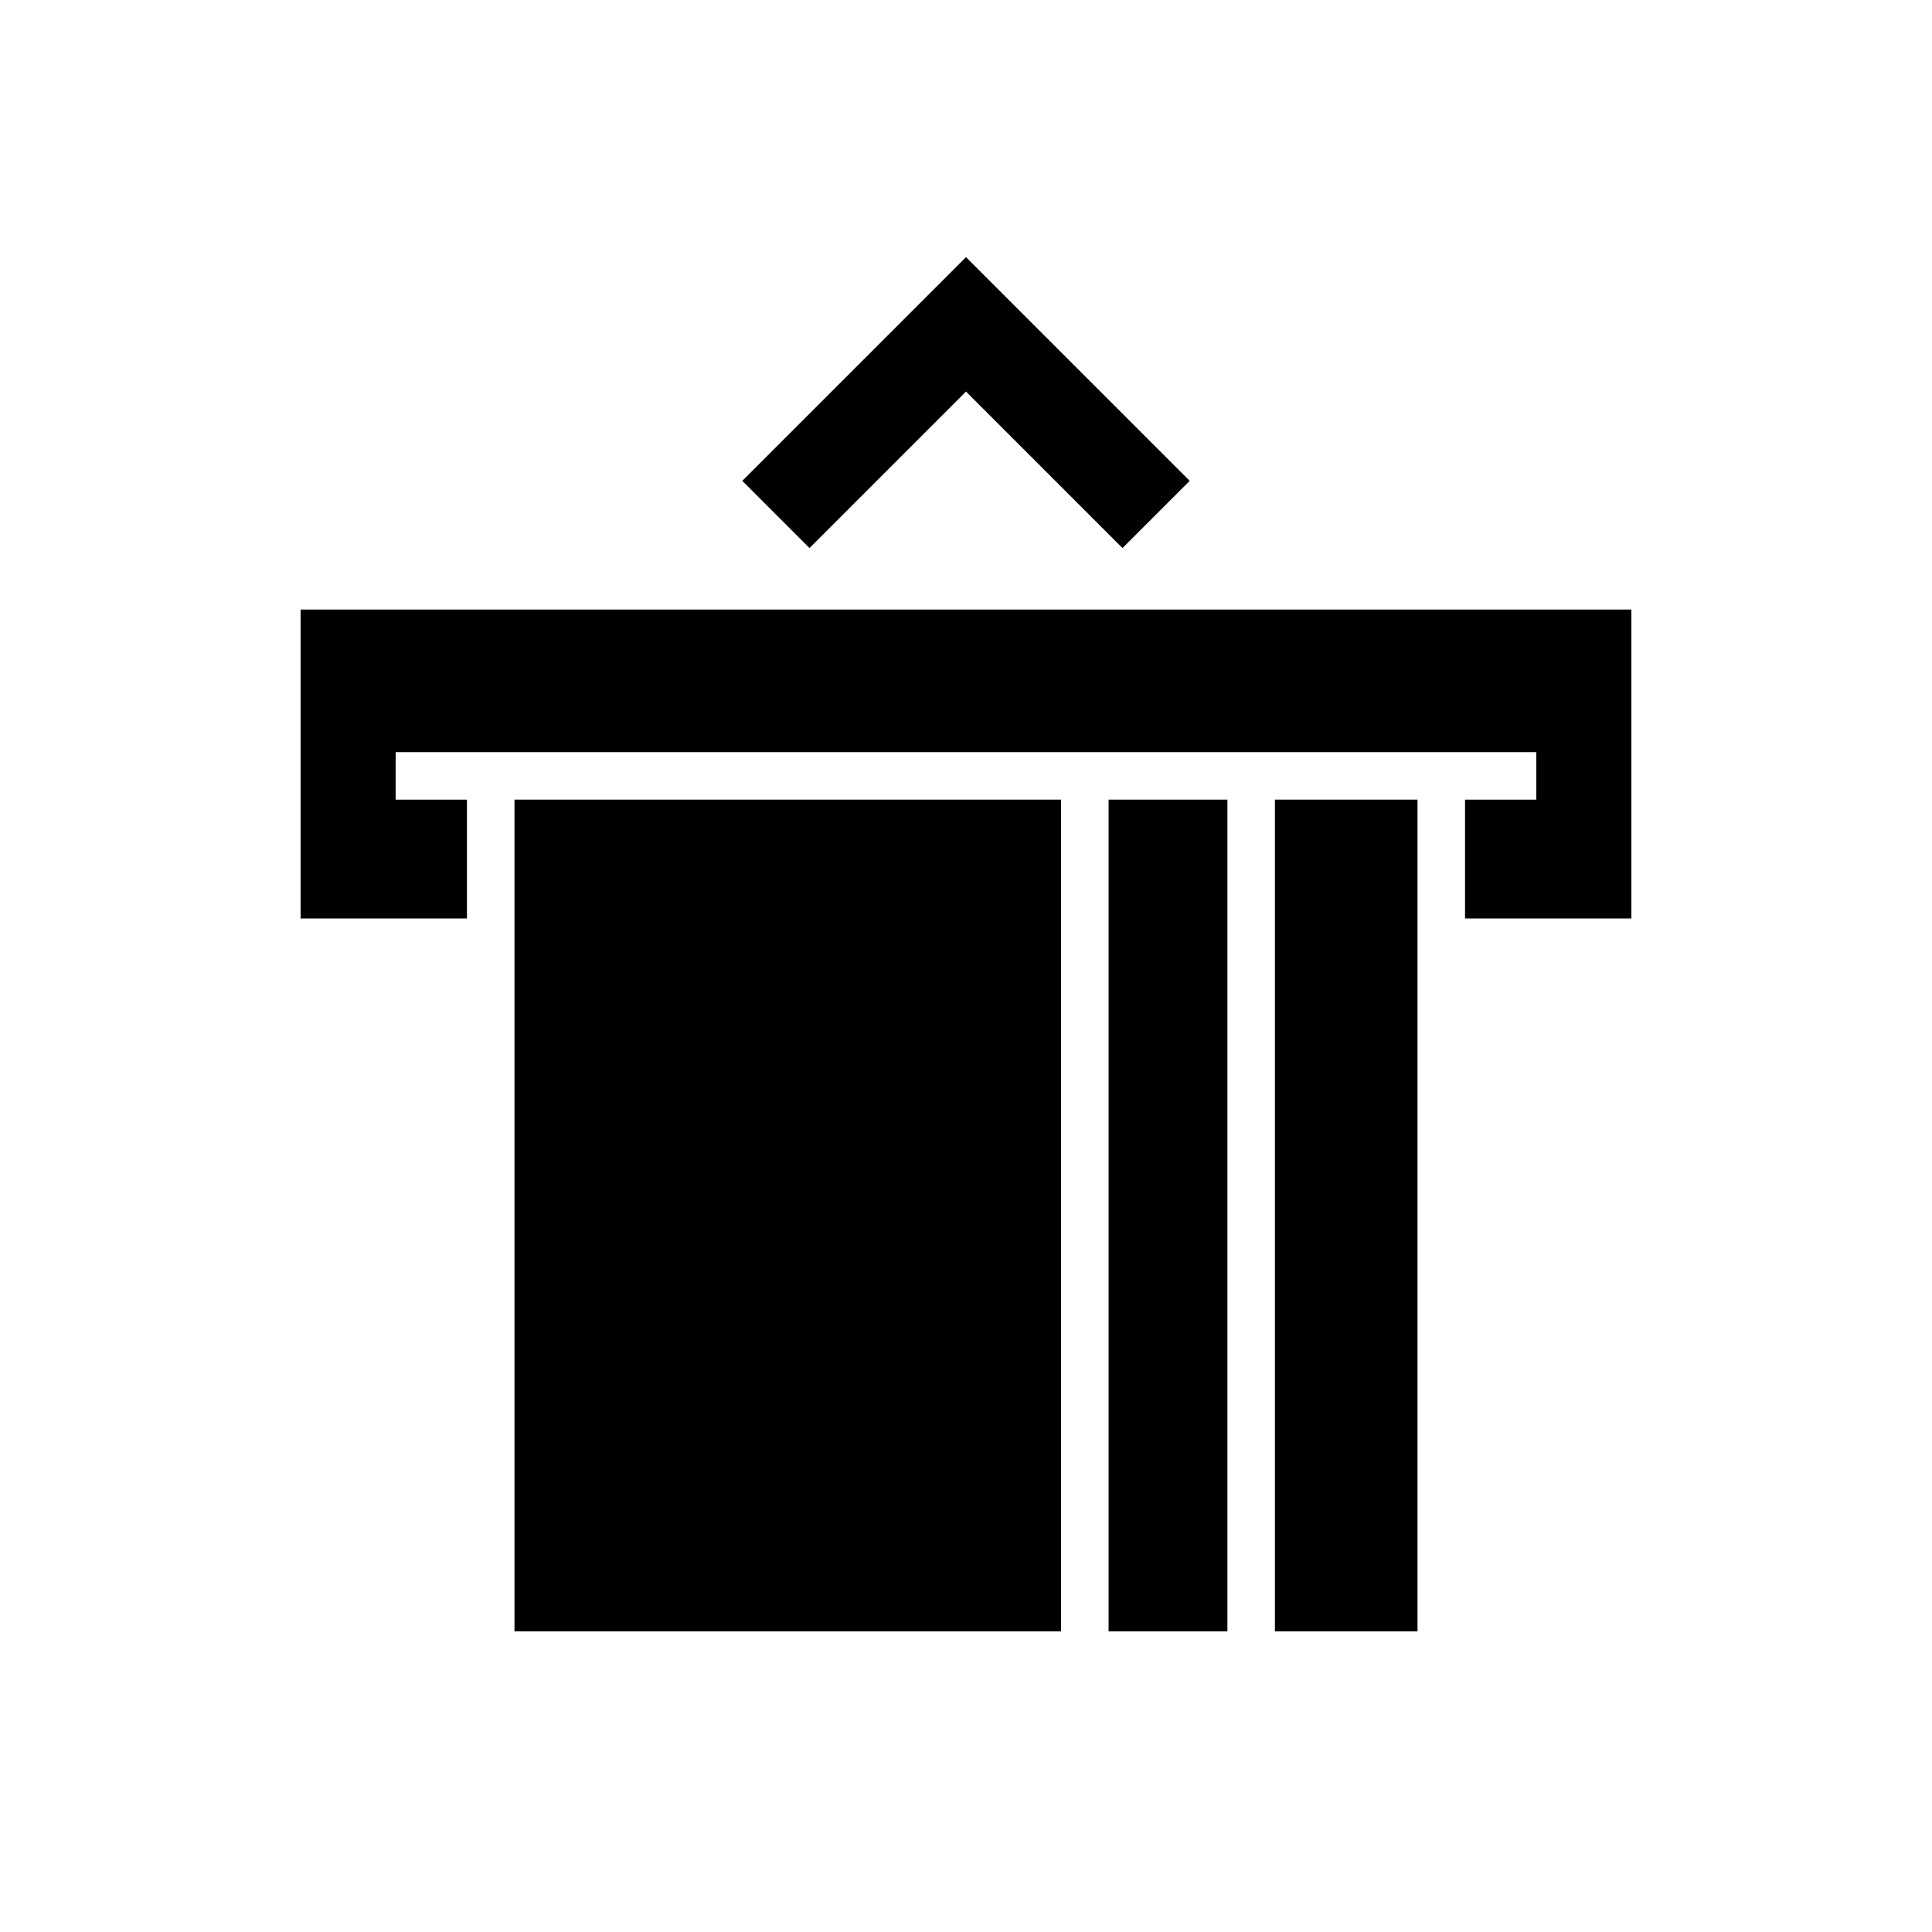 <?xml version="1.0" encoding="UTF-8"?>
<!-- Uploaded to: SVG Find, www.svgrepo.com, Generator: SVG Find Mixer Tools -->
<svg fill="#000000" width="800px" height="800px" version="1.1" viewBox="144 144 512 512" xmlns="http://www.w3.org/2000/svg">
 <g>
  <path d="m223.66 305.54v81.867h44.086v-31.488h-18.895v-12.594h302.29v12.594h-18.891v31.488h44.082v-81.867z"/>
  <path d="m280.34 355.91v220.42h144.84v-220.42z"/>
  <path d="m481.87 355.91v220.42h37.785v-220.42z"/>
  <path d="m437.79 563.74v12.594h31.488v-220.42h-31.488z"/>
  <path d="m400 247.77 41.473 41.477 17.812-17.812-59.285-59.285-59.289 59.285 17.812 17.812z"/>
 </g>
</svg>